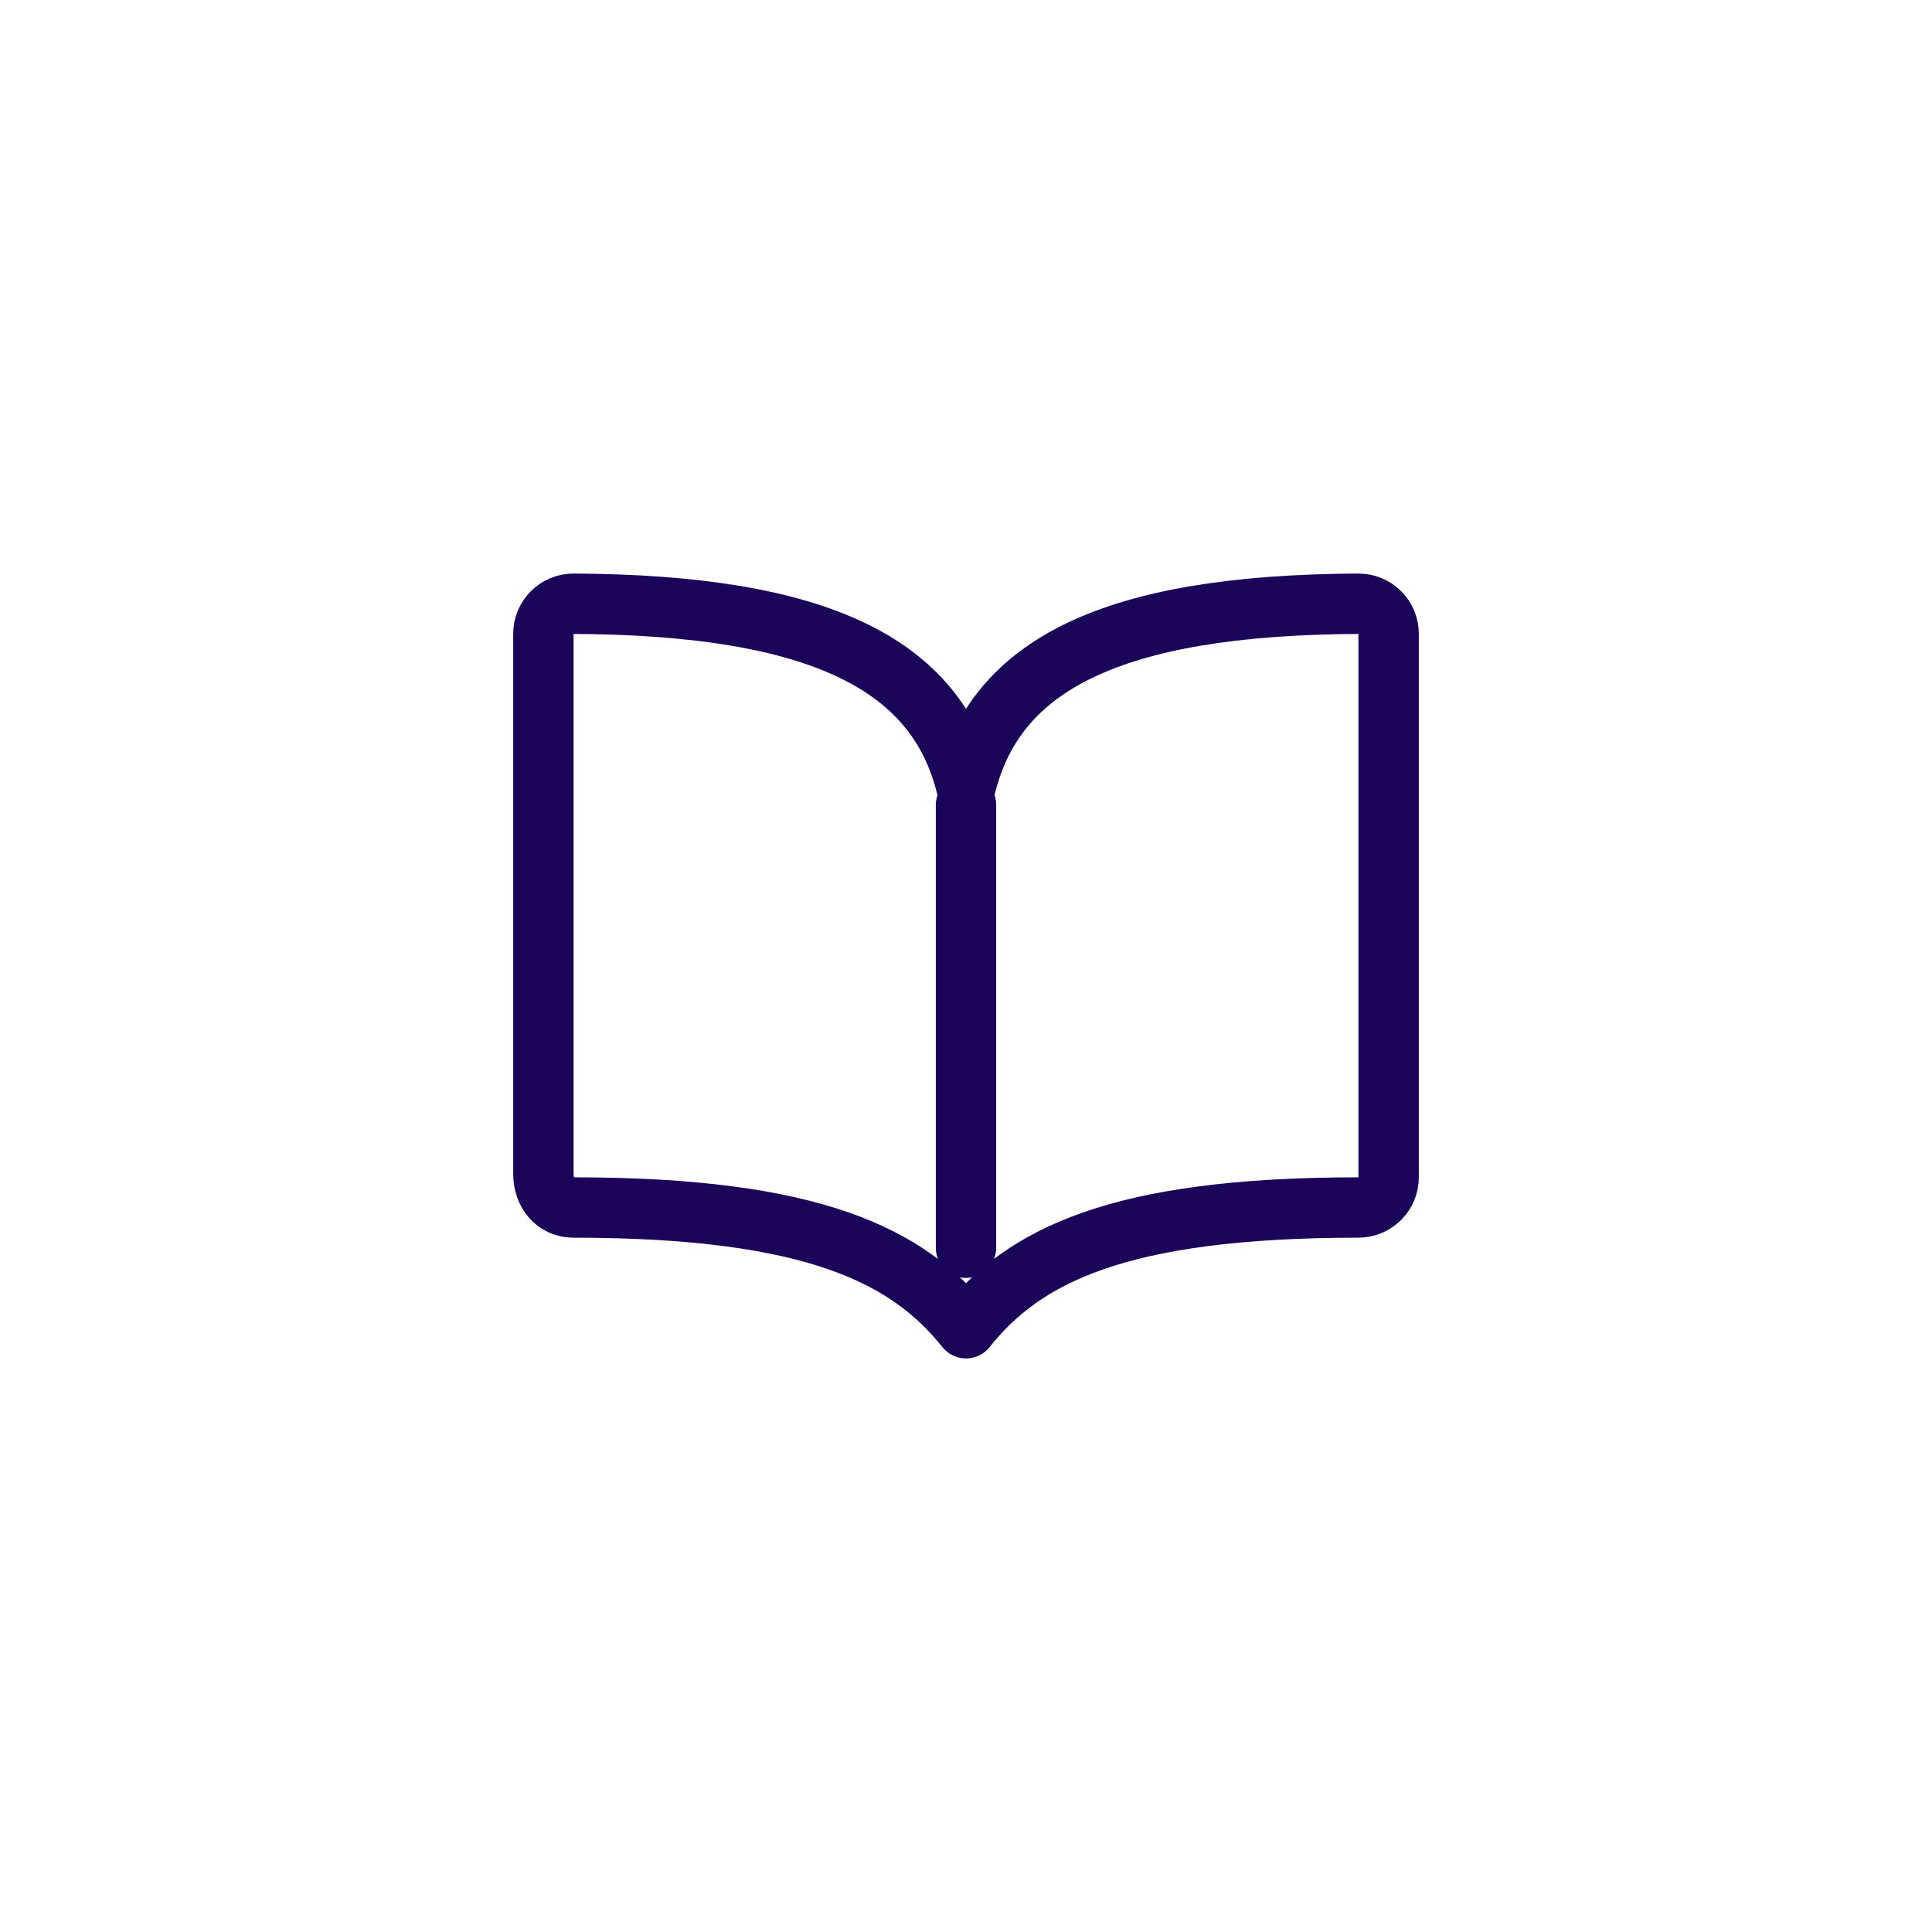 <svg width="48" height="48" viewBox="0 0 48 48" fill="none" xmlns="http://www.w3.org/2000/svg">
<path d="M24 19.5C24.75 16.539 27.583 15.028 33.75 15C33.849 15 33.946 15.019 34.038 15.056C34.129 15.094 34.211 15.149 34.281 15.219C34.351 15.289 34.406 15.371 34.444 15.463C34.481 15.554 34.5 15.651 34.5 15.75V29.25C34.5 29.449 34.421 29.64 34.28 29.78C34.14 29.921 33.949 30 33.75 30C27.75 30 25.432 31.21 24 33C22.576 31.219 20.25 30 14.25 30C13.787 30 13.5 29.623 13.5 29.16V15.75C13.5 15.651 13.519 15.554 13.556 15.463C13.594 15.371 13.649 15.289 13.719 15.219C13.789 15.149 13.871 15.094 13.963 15.056C14.054 15.019 14.151 15 14.25 15C20.417 15.028 23.25 16.539 24 19.5Z" stroke="#1B0359" stroke-width="1.5" stroke-linecap="round" stroke-linejoin="round"/>
<path d="M24 20V31" stroke="#1B0359" stroke-width="1.5" stroke-linecap="round" stroke-linejoin="round"/>
</svg>

